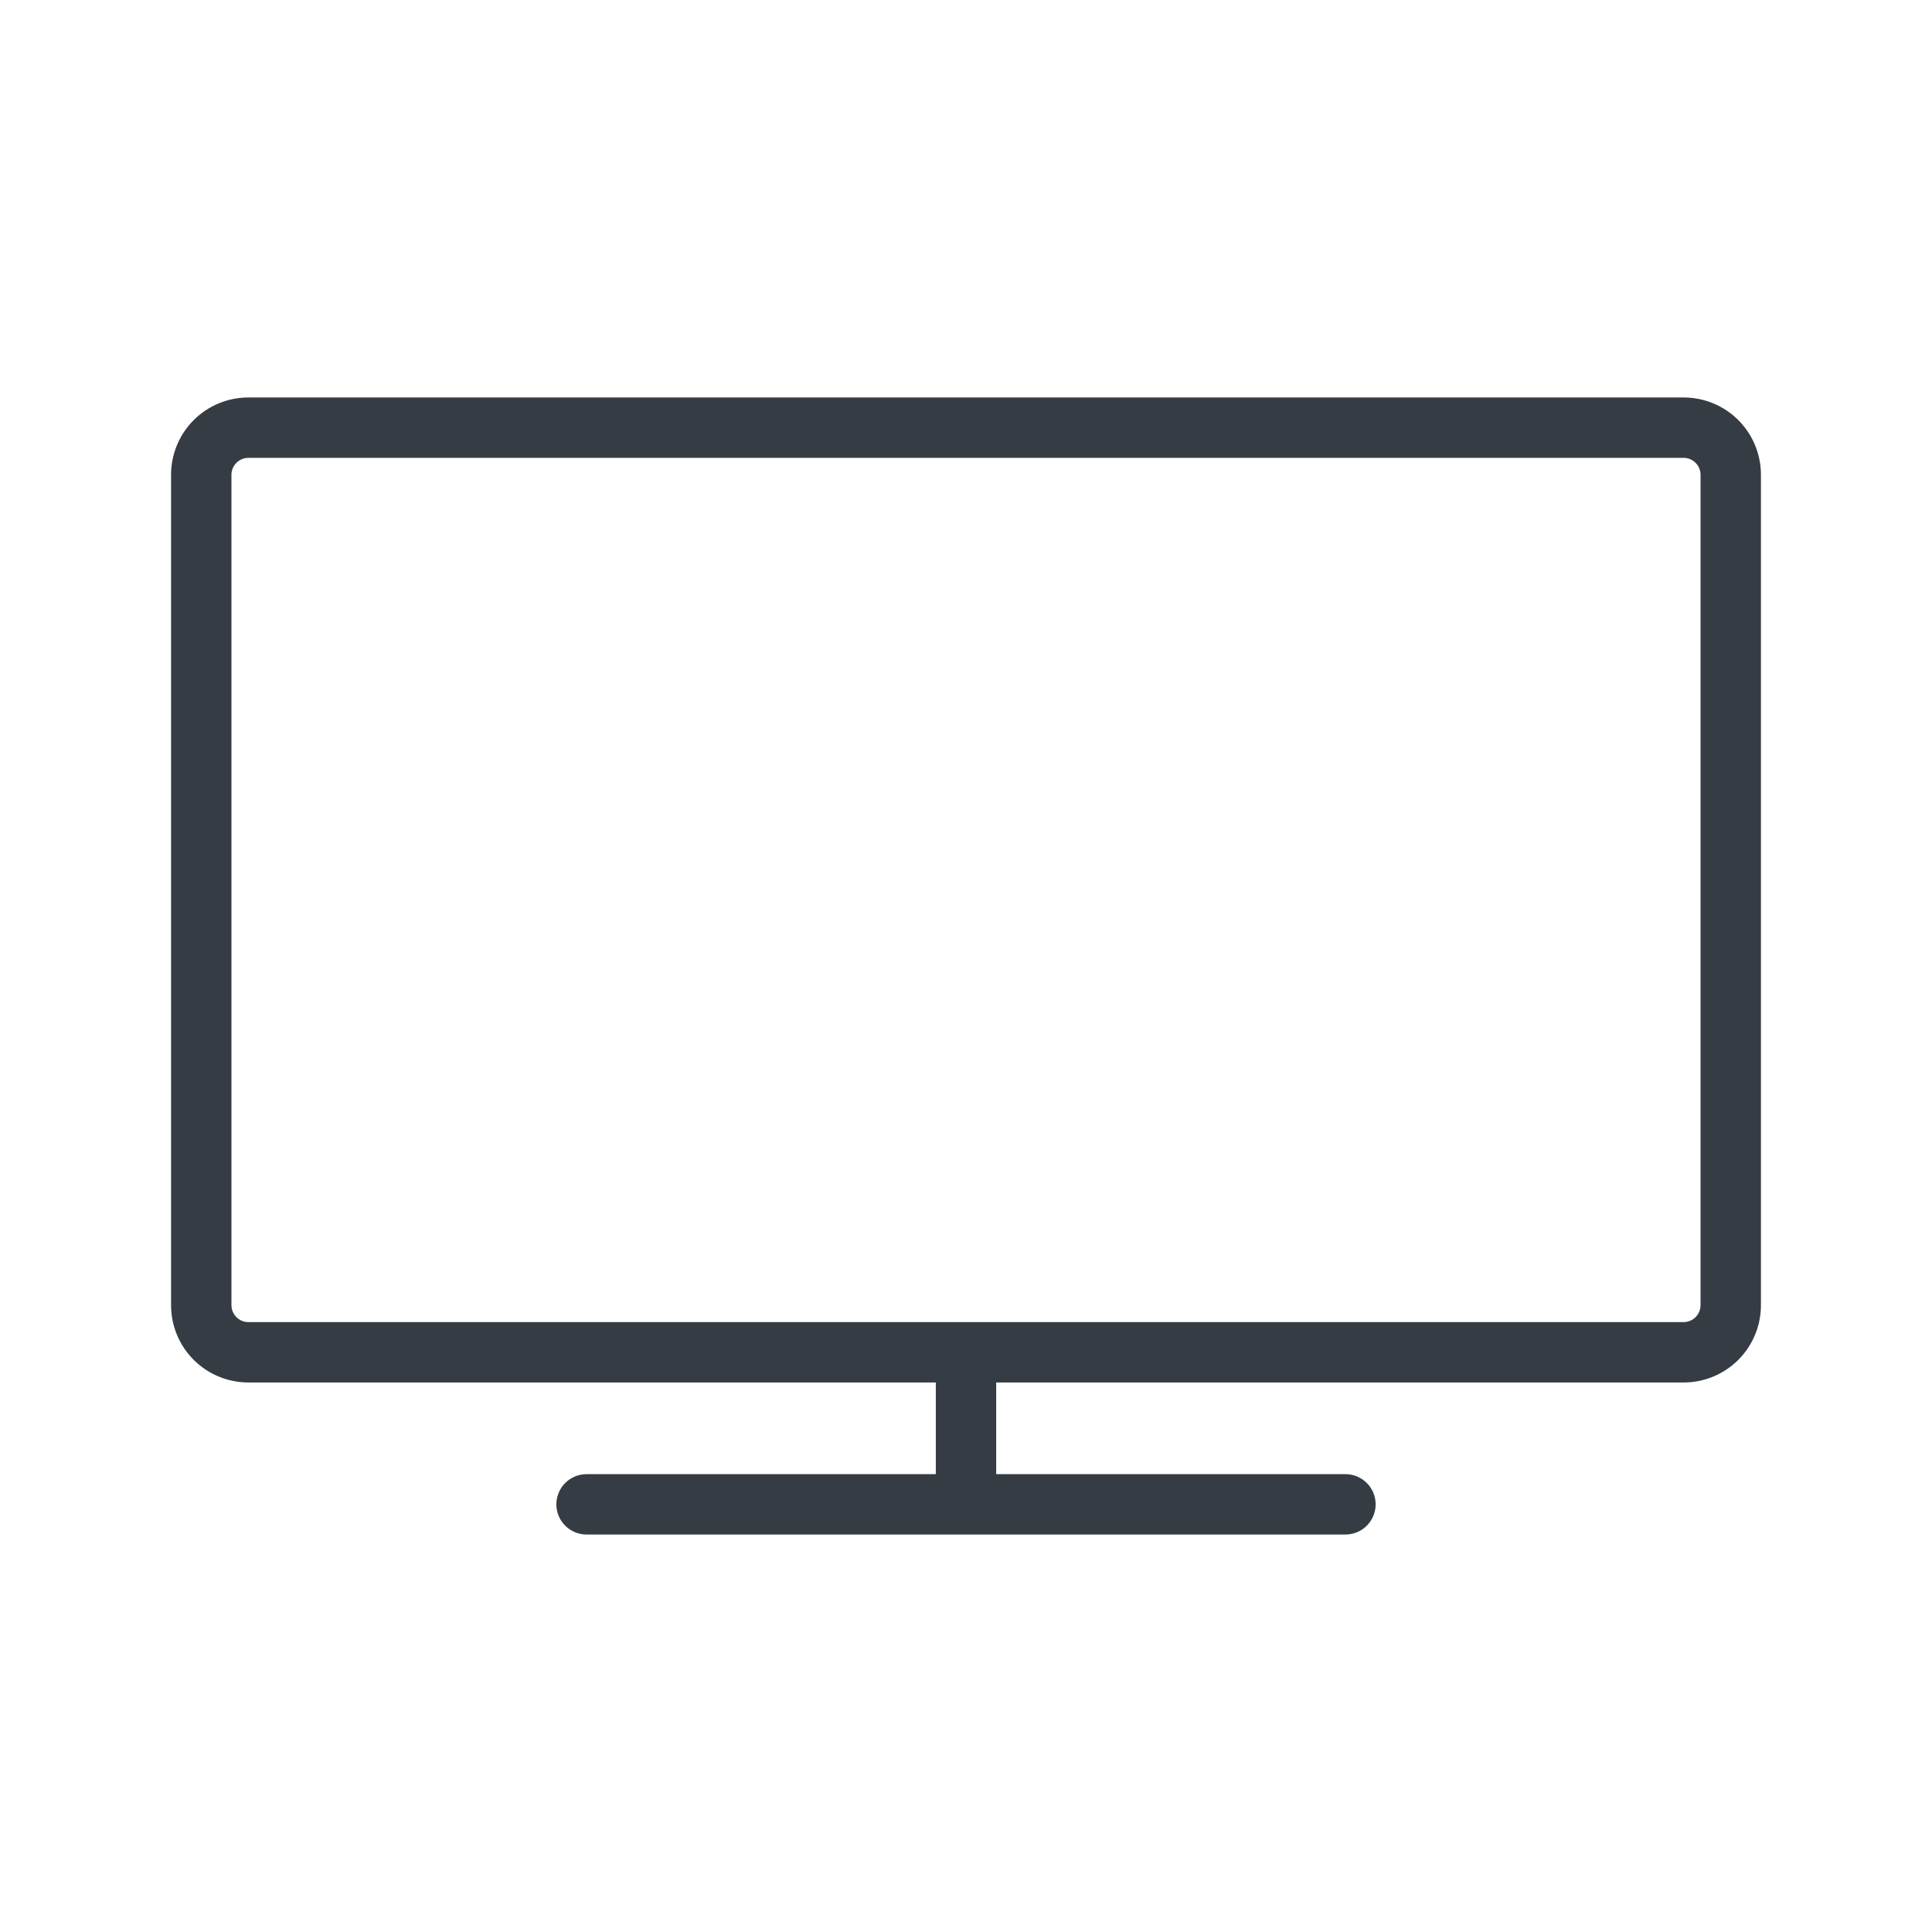 <svg width="192" height="192" viewBox="0 0 192 192" fill="none" xmlns="http://www.w3.org/2000/svg">
<path d="M167.33 137.39H24.67C22.637 137.387 20.687 136.578 19.249 135.141C17.812 133.703 17.003 131.753 17 129.72V47.17C17.003 45.137 17.812 43.187 19.249 41.749C20.687 40.312 22.637 39.503 24.67 39.5H167.33C169.363 39.503 171.313 40.312 172.751 41.749C174.188 43.187 174.997 45.137 175 47.17V129.72C174.997 131.753 174.188 133.703 172.751 135.141C171.313 136.578 169.363 137.387 167.33 137.39ZM24.67 45.5C24.229 45.505 23.807 45.683 23.495 45.995C23.183 46.307 23.005 46.729 23 47.17V129.72C23.005 130.161 23.183 130.583 23.495 130.895C23.807 131.207 24.229 131.385 24.67 131.39H167.33C167.771 131.385 168.193 131.207 168.505 130.895C168.817 130.583 168.995 130.161 169 129.72V47.17C168.995 46.729 168.817 46.307 168.505 45.995C168.193 45.683 167.771 45.505 167.33 45.5H24.67Z" fill="#363C44"/>
<path d="M99 134.391H93V149.501H99V134.391Z" fill="#363C44"/>
<path d="M133.71 152.5H58.29C57.494 152.5 56.731 152.184 56.169 151.621C55.606 151.059 55.29 150.296 55.29 149.5C55.29 148.704 55.606 147.941 56.169 147.379C56.731 146.816 57.494 146.5 58.29 146.5H133.71C134.506 146.5 135.269 146.816 135.831 147.379C136.394 147.941 136.71 148.704 136.71 149.5C136.71 150.296 136.394 151.059 135.831 151.621C135.269 152.184 134.506 152.5 133.71 152.5Z" fill="#363C44"/>
</svg>
